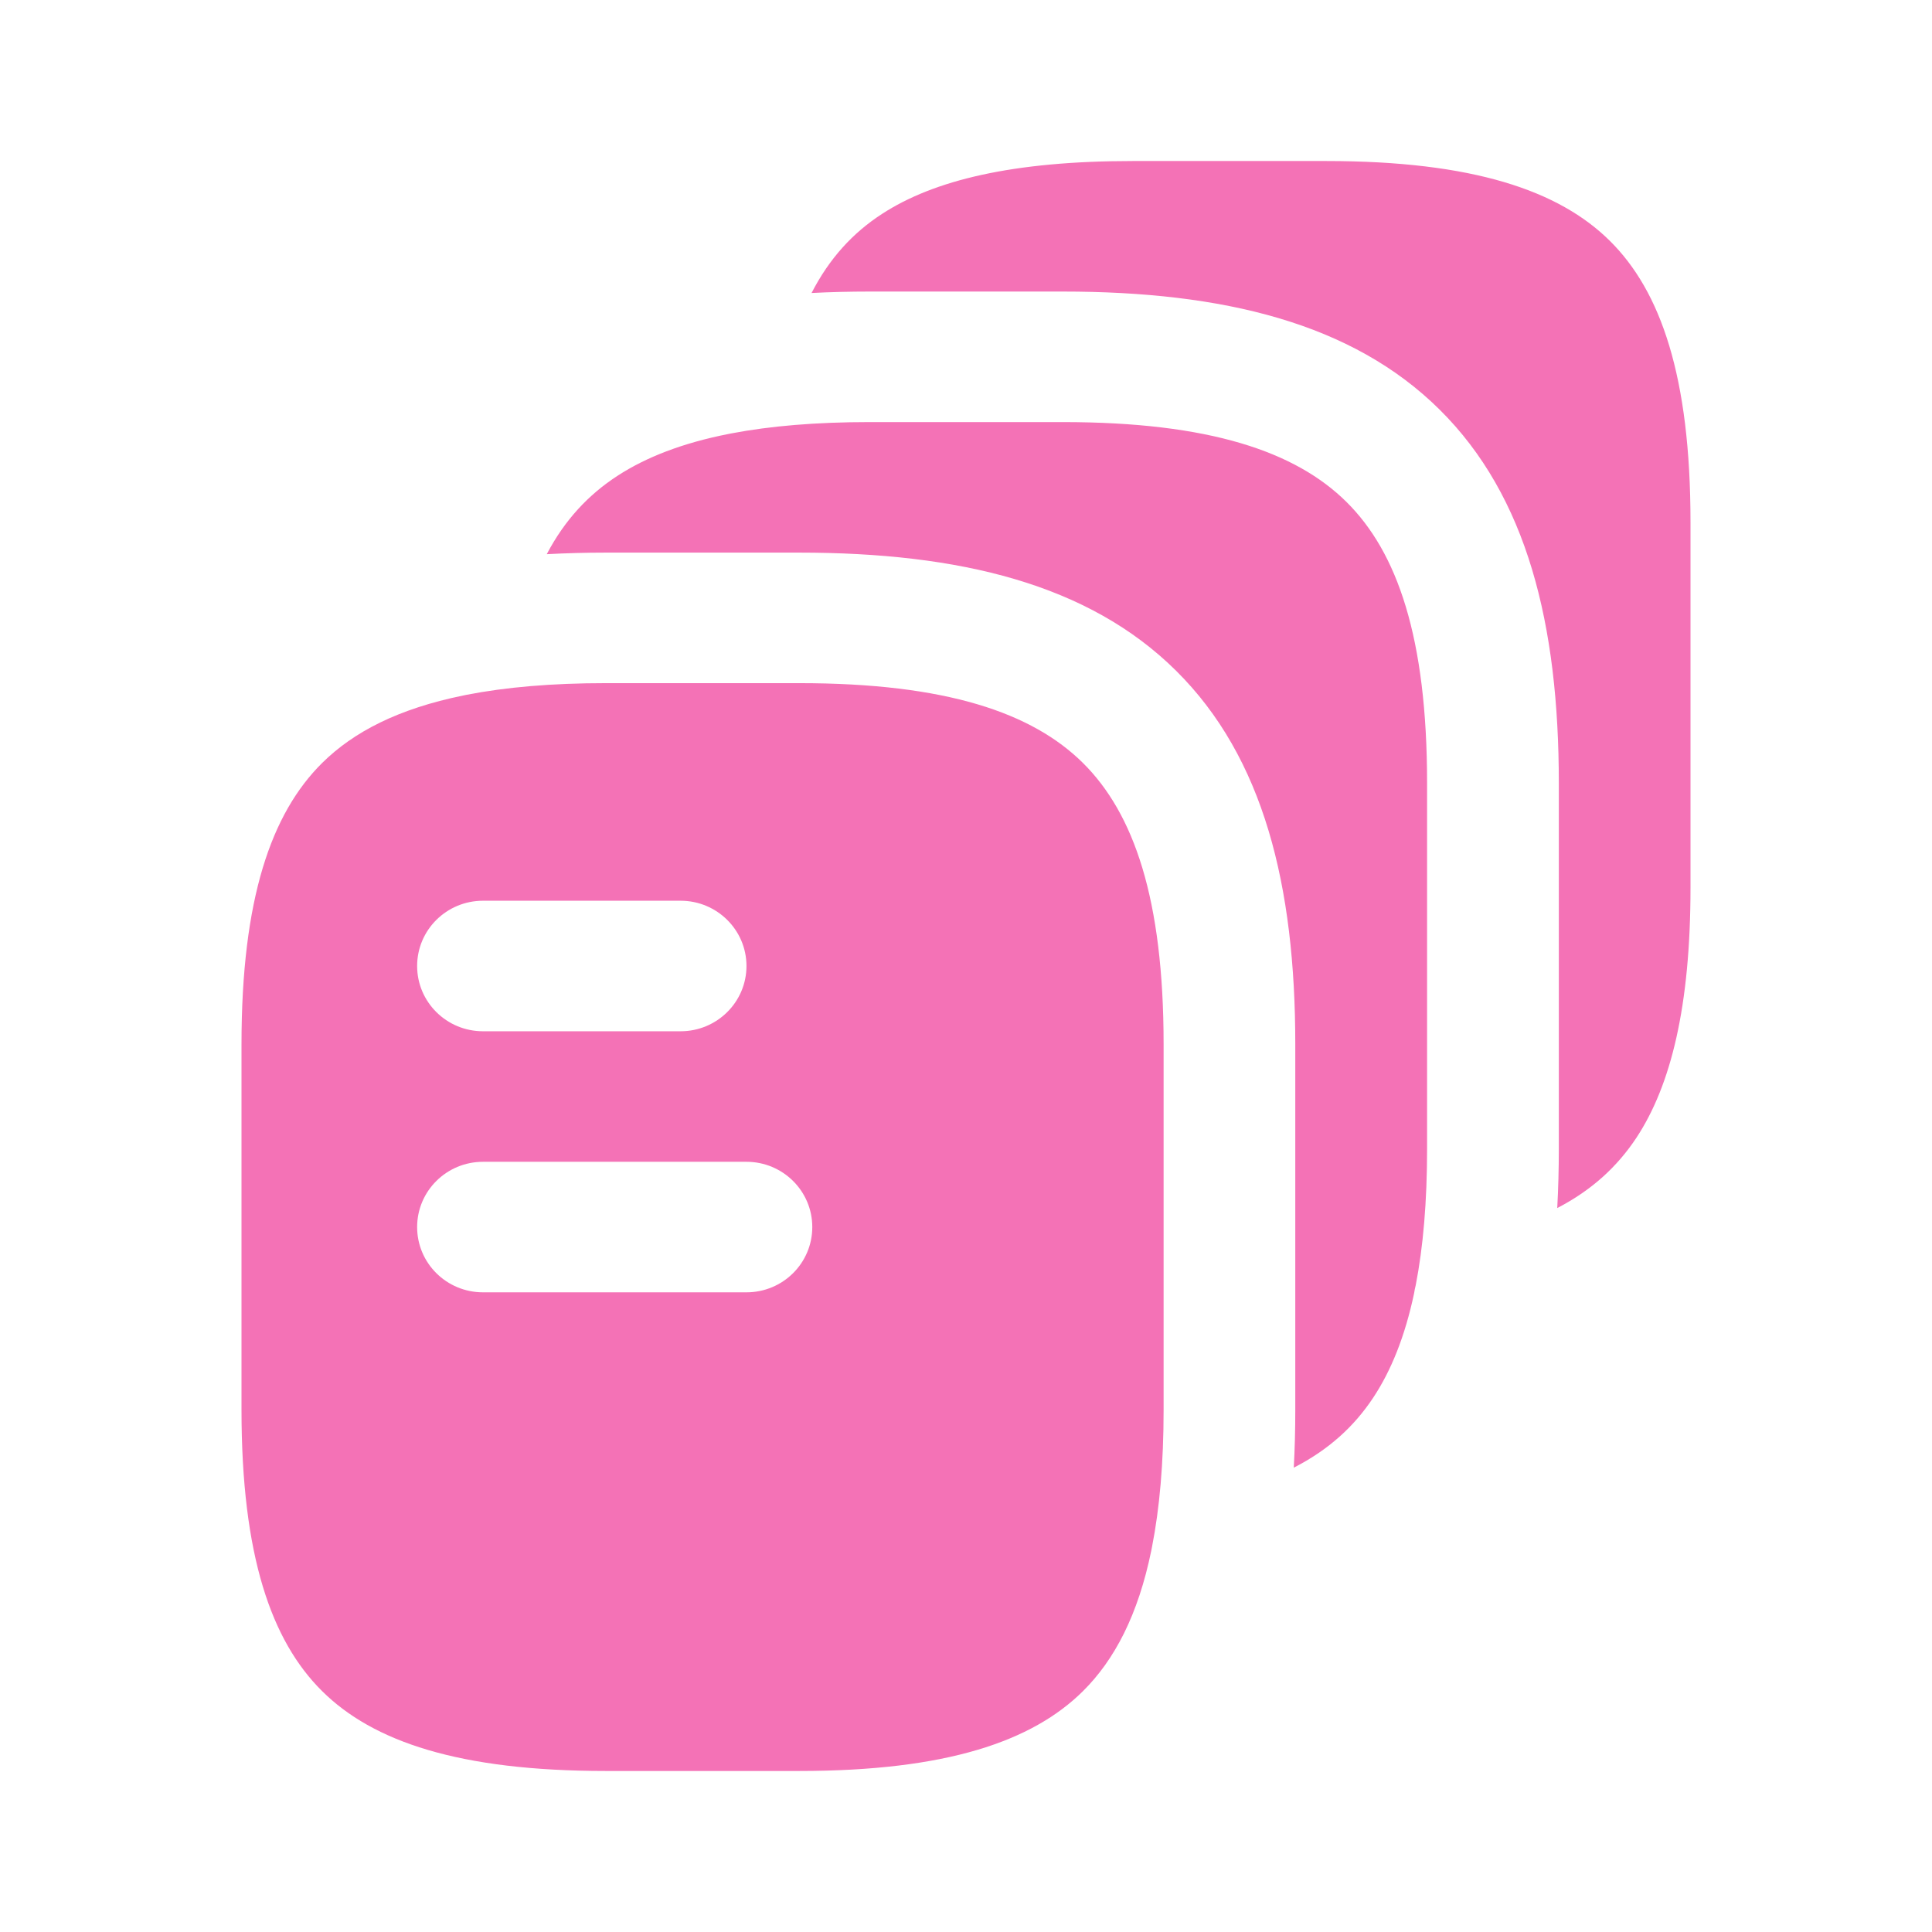 <svg width="32" height="32" viewBox="0 0 32 32" fill="none" xmlns="http://www.w3.org/2000/svg">
<g id="batch">
<g id="vector">
<path d="M12.116 7.178C12.101 7.182 12.085 7.185 12.07 7.187C11.303 7.338 10.701 7.573 10.229 7.88C9.748 8.192 9.355 8.61 9.056 9.179C9.374 9.162 9.701 9.153 10.036 9.153H13.236C15.889 9.153 18.03 9.672 19.48 11.11C20.93 12.547 21.454 14.668 21.454 17.297V23.351C21.454 23.678 21.446 23.998 21.429 24.309C22.008 24.013 22.429 23.626 22.744 23.151C23.04 22.705 23.27 22.138 23.422 21.421C23.428 21.375 23.438 21.331 23.449 21.287C23.572 20.653 23.637 19.907 23.637 19.027V12.973C23.637 10.557 23.143 9.147 22.302 8.314C21.461 7.481 20.038 6.991 17.601 6.991H14.401C13.512 6.991 12.757 7.056 12.116 7.178Z" fill="#F472B6"/>
<path fill-rule="evenodd" clip-rule="evenodd" d="M7.729 11.508C7.71 11.513 7.69 11.517 7.671 11.52C6.6 11.738 5.856 12.122 5.335 12.638C4.494 13.472 4 14.882 4 17.297V23.351C4 25.767 4.494 27.177 5.335 28.01C6.176 28.844 7.598 29.333 10.036 29.333H13.236C15.674 29.333 17.097 28.844 17.938 28.01C18.461 27.491 18.851 26.748 19.07 25.678C19.073 25.659 19.077 25.64 19.081 25.621C19.206 24.985 19.273 24.236 19.273 23.351V17.297C19.273 14.882 18.778 13.472 17.938 12.638C17.097 11.805 15.674 11.315 13.236 11.315H10.036C9.136 11.315 8.374 11.382 7.729 11.508ZM8 14.919C7.397 14.919 6.909 15.403 6.909 16C6.909 16.597 7.397 17.081 8 17.081H11.273C11.875 17.081 12.364 16.597 12.364 16C12.364 15.403 11.875 14.919 11.273 14.919H8ZM8 19.243C7.397 19.243 6.909 19.727 6.909 20.324C6.909 20.922 7.397 21.405 8 21.405H12.364C12.966 21.405 13.454 20.922 13.454 20.324C13.454 19.727 12.966 19.243 12.364 19.243H8Z" fill="#F472B6"/>
<path d="M25.819 19.027C25.819 19.363 25.81 19.691 25.793 20.009C26.367 19.712 26.788 19.322 27.104 18.845C27.676 17.977 28 16.667 28 14.703V8.649C28 6.233 27.506 4.823 26.665 3.99C25.824 3.157 24.401 2.667 21.964 2.667H18.764C16.776 2.667 15.467 2.984 14.606 3.545C14.128 3.856 13.739 4.275 13.442 4.853C13.753 4.837 14.073 4.829 14.401 4.829H17.601C20.254 4.829 22.395 5.348 23.845 6.785C25.295 8.222 25.819 10.344 25.819 12.973V19.027Z" fill="#F472B6"/>
</g>
</g>
</svg>
